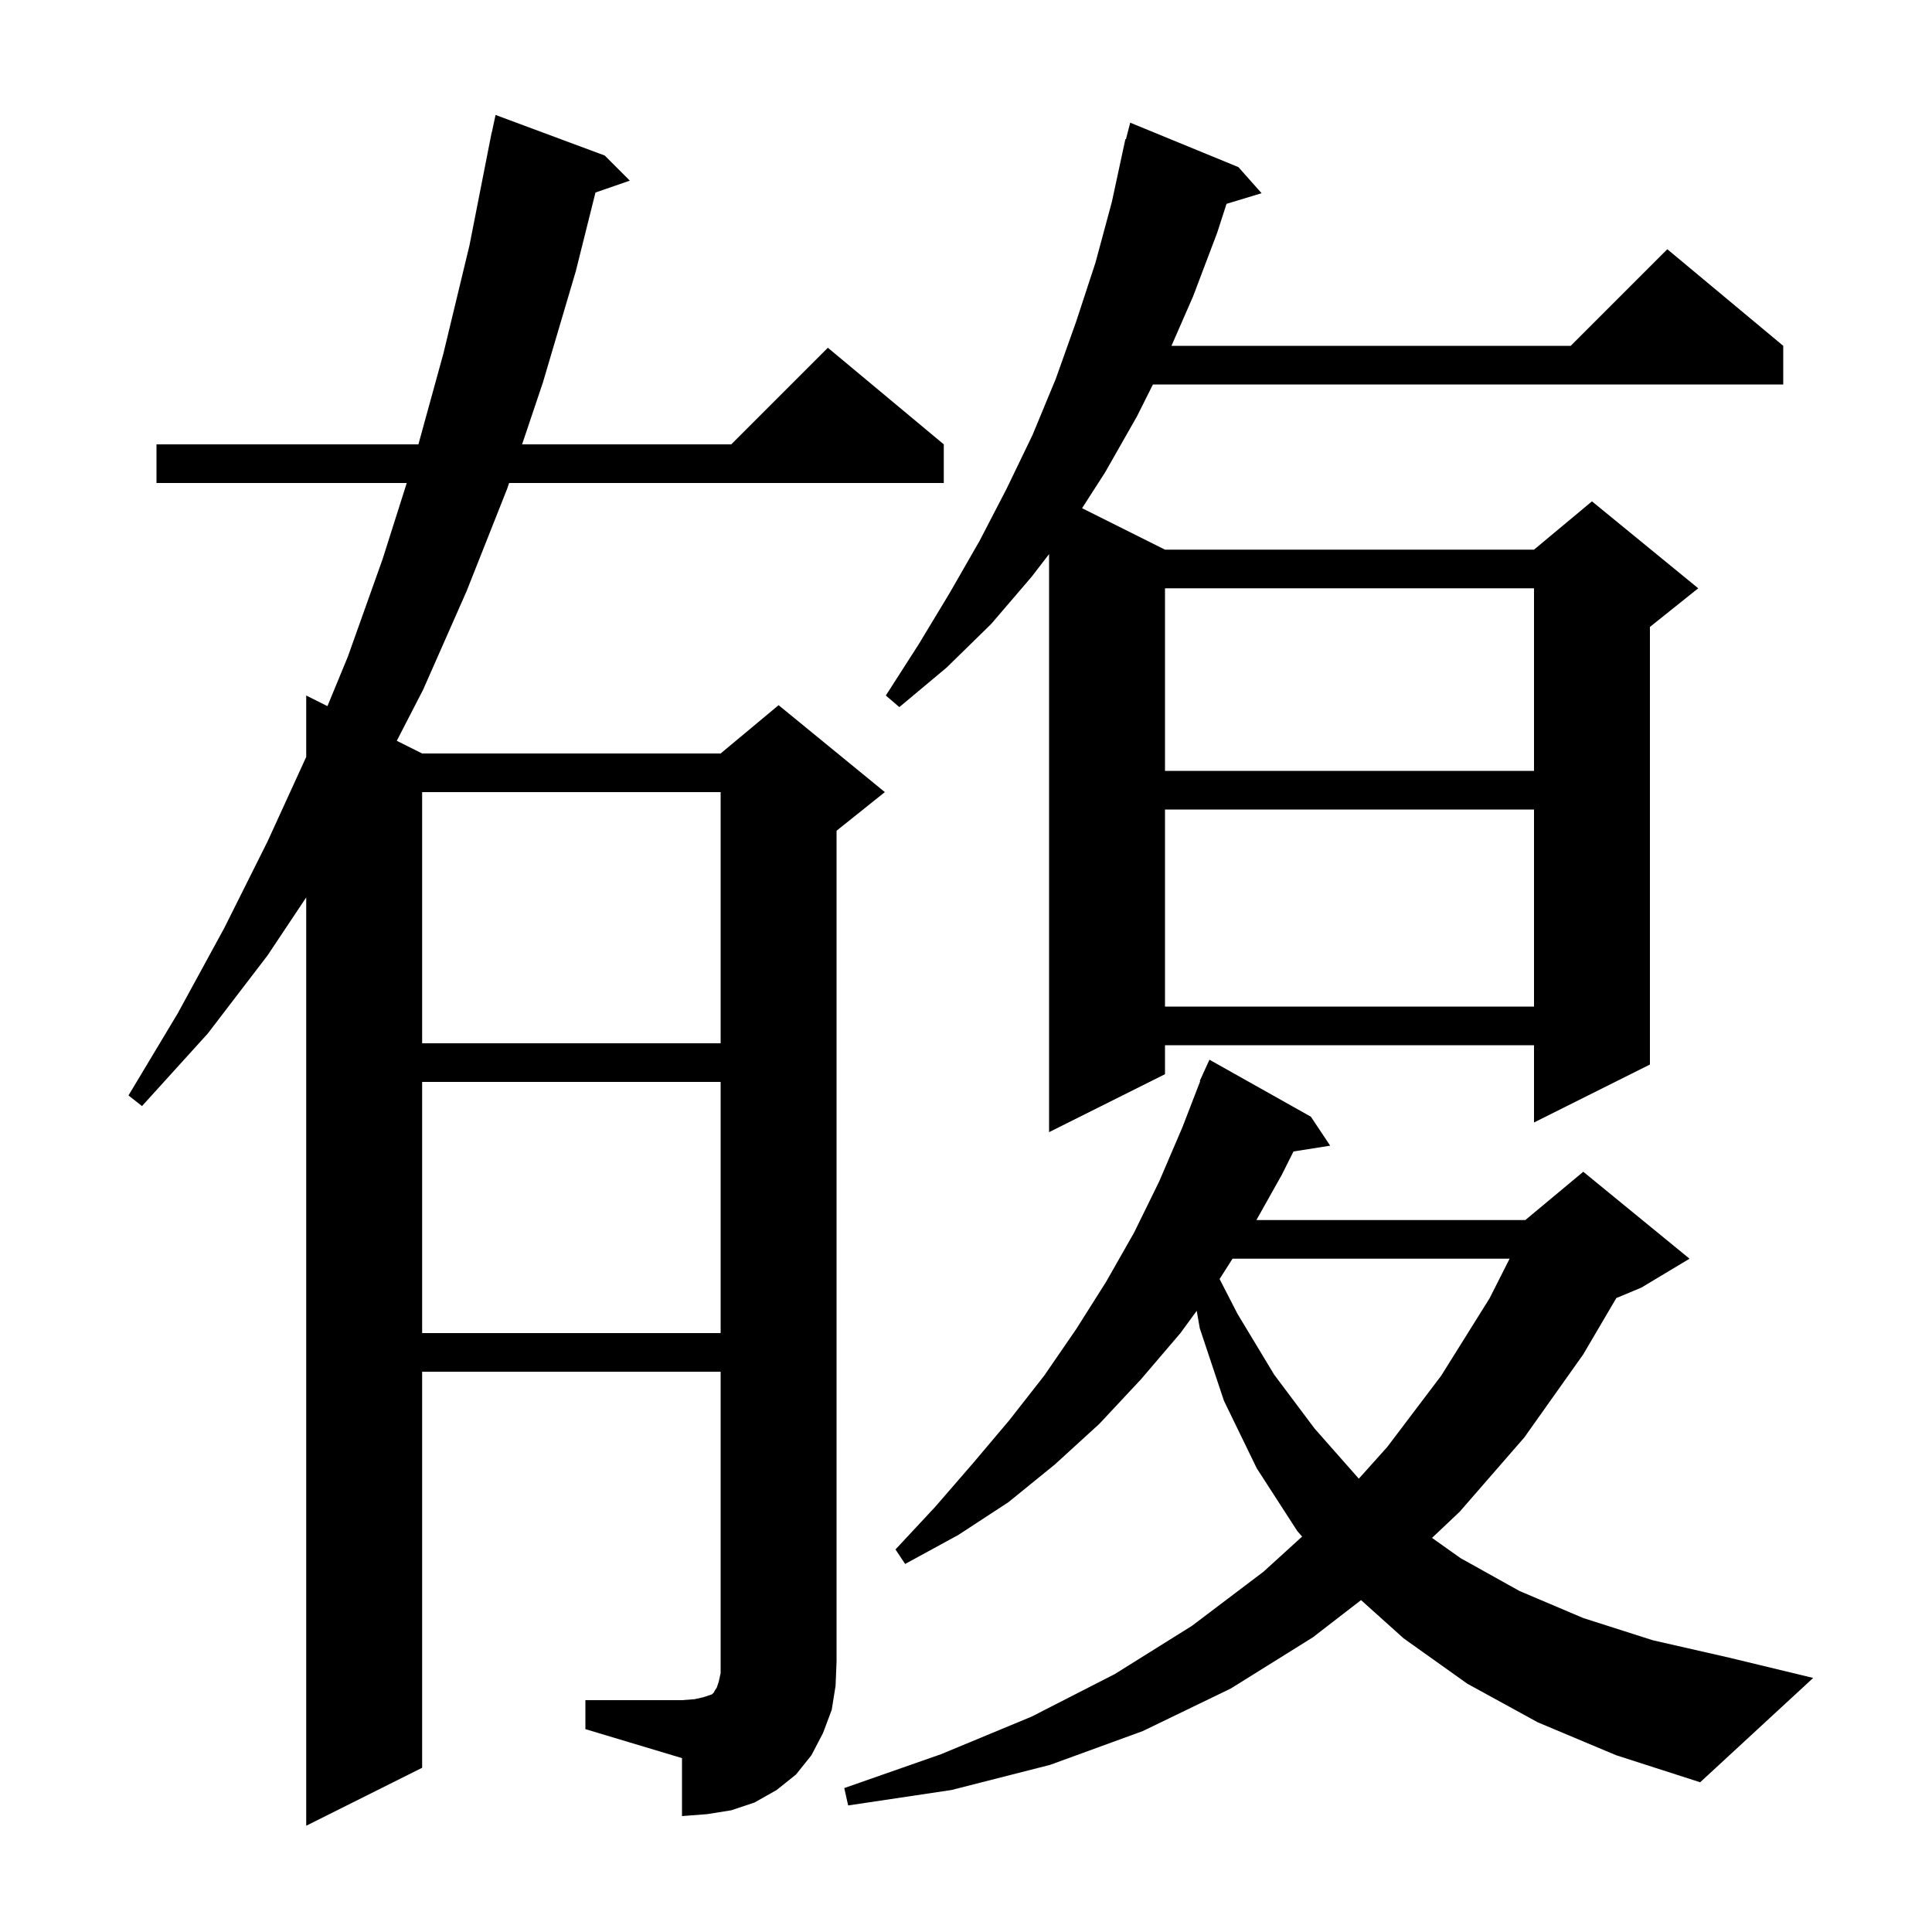 <svg xmlns="http://www.w3.org/2000/svg" xmlns:xlink="http://www.w3.org/1999/xlink" version="1.1" baseProfile="full" viewBox="0 0 200 200" width="200" height="200">
<g fill="black">
<path d="M 60.6 176.0 L 70.6 176.0 L 71.9 175.9 L 72.8 175.7 L 73.7 175.4 L 73.9 175.2 L 74.0 175.0 L 74.2 174.7 L 74.4 174.1 L 74.6 173.2 L 74.6 142.0 L 43.7 142.0 L 43.7 183.0 L 31.7 189.0 L 31.7 92.9 L 27.7 98.9 L 21.5 107.0 L 14.7 114.5 L 13.3 113.4 L 18.4 104.9 L 23.2 96.1 L 27.7 87.1 L 31.7 78.356 L 31.7 72.0 L 33.897 73.099 L 36.0 68.0 L 39.6 57.9 L 42.107 50.0 L 16.2 50.0 L 16.2 46.0 L 43.313 46.0 L 45.9 36.6 L 48.6 25.4 L 50.703 14.7 L 50.7 14.7 L 50.741 14.507 L 50.9 13.7 L 50.914 13.703 L 51.3 11.9 L 62.6 16.1 L 65.2 18.7 L 61.643 19.929 L 59.6 28.1 L 56.2 39.6 L 54.047 46.0 L 75.7 46.0 L 85.7 36.0 L 97.7 46.0 L 97.7 50.0 L 52.702 50.0 L 52.5 50.6 L 48.3 61.2 L 43.8 71.4 L 41.075 76.687 L 43.7 78.0 L 74.6 78.0 L 80.6 73.0 L 91.6 82.0 L 86.6 86.0 L 86.6 172.0 L 86.5 174.5 L 86.1 177.0 L 85.2 179.4 L 84.0 181.7 L 82.4 183.7 L 80.4 185.3 L 78.1 186.6 L 75.7 187.4 L 73.2 187.8 L 70.6 188.0 L 70.6 182.0 L 60.6 179.0 Z M 159.2 178.3 L 151.9 174.3 L 145.3 169.6 L 140.895 165.643 L 135.9 169.5 L 127.4 174.8 L 118.3 179.2 L 108.7 182.7 L 98.5 185.3 L 87.8 186.9 L 87.4 185.1 L 97.4 181.6 L 106.8 177.7 L 115.4 173.3 L 123.4 168.3 L 130.8 162.7 L 134.795 159.063 L 134.3 158.5 L 130.1 152.0 L 126.7 145.0 L 124.2 137.5 L 123.884 135.695 L 122.2 138.0 L 118.1 142.8 L 113.8 147.4 L 109.2 151.6 L 104.4 155.5 L 99.2 158.9 L 93.7 161.9 L 92.7 160.4 L 96.8 156.0 L 100.7 151.5 L 104.5 147.0 L 108.1 142.4 L 111.4 137.6 L 114.5 132.7 L 117.4 127.6 L 120.0 122.3 L 122.4 116.7 L 124.247 111.915 L 124.2 111.9 L 124.549 111.133 L 124.6 111.0 L 124.608 111.003 L 125.2 109.7 L 135.7 115.6 L 137.7 118.6 L 133.9 119.2 L 132.7 121.6 L 130.061 126.3 L 157.9 126.3 L 158.585 125.729 L 158.6 125.7 L 158.613 125.706 L 163.9 121.3 L 174.9 130.3 L 169.9 133.3 L 167.319 134.376 L 163.9 140.2 L 157.8 148.8 L 151.1 156.5 L 148.241 159.202 L 151.2 161.3 L 157.3 164.7 L 163.9 167.5 L 171.1 169.8 L 179.0 171.6 L 187.7 173.7 L 176.0 184.5 L 167.3 181.7 Z M 127.591 130.3 L 126.251 132.405 L 128.1 136.0 L 131.9 142.3 L 136.1 147.9 L 140.6 153.0 L 140.673 153.063 L 143.6 149.8 L 149.2 142.4 L 154.2 134.4 L 156.274 130.3 Z M 43.7 112.0 L 43.7 138.0 L 74.6 138.0 L 74.6 112.0 Z M 128.2 17.3 L 130.6 20.0 L 126.97 21.102 L 126.0 24.1 L 123.5 30.7 L 121.269 35.8 L 162.6 35.8 L 172.6 25.8 L 184.6 35.8 L 184.6 39.8 L 119.35 39.8 L 117.7 43.1 L 114.4 48.9 L 112.016 52.608 L 120.6 56.9 L 158.8 56.9 L 164.8 51.9 L 175.8 60.9 L 170.8 64.9 L 170.8 110.2 L 158.8 116.2 L 158.8 108.2 L 120.6 108.2 L 120.6 111.2 L 108.6 117.2 L 108.6 57.36 L 106.8 59.7 L 102.6 64.6 L 98.0 69.1 L 93.1 73.2 L 91.7 72.0 L 95.1 66.7 L 98.3 61.4 L 101.4 56.0 L 104.2 50.6 L 106.9 45.0 L 109.3 39.2 L 111.4 33.3 L 113.4 27.2 L 115.1 20.9 L 116.5 14.4 L 116.556 14.414 L 117.0 12.7 Z M 43.7 82.0 L 43.7 108.0 L 74.6 108.0 L 74.6 82.0 Z M 120.6 83.8 L 120.6 104.2 L 158.8 104.2 L 158.8 83.8 Z M 120.6 60.9 L 120.6 79.8 L 158.8 79.8 L 158.8 60.9 Z " />
</g>
</svg>
